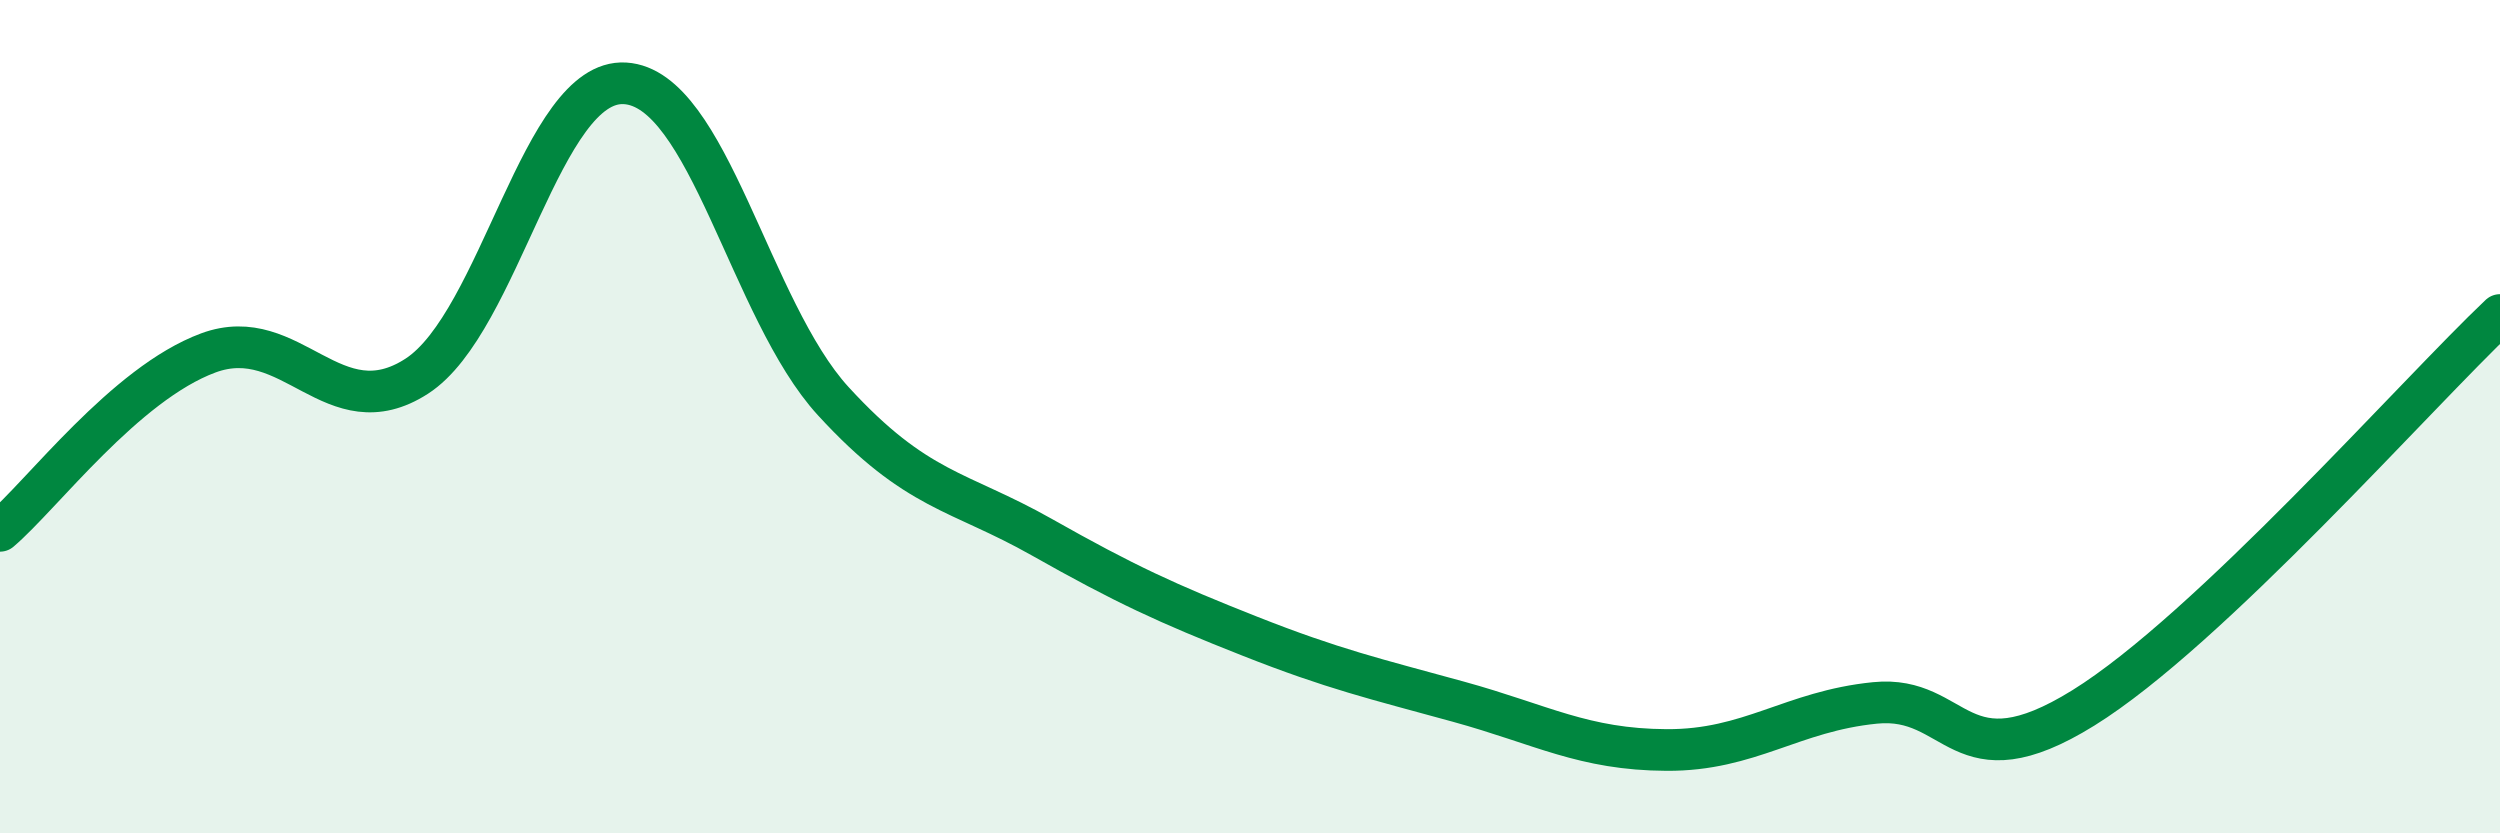 
    <svg width="60" height="20" viewBox="0 0 60 20" xmlns="http://www.w3.org/2000/svg">
      <path
        d="M 0,12.74 C 1,11.89 3,9.21 5,8.47 C 7,7.73 8,10.32 10,9.03 C 12,7.74 13,1.88 15,2 C 17,2.12 18,7.45 20,9.63 C 22,11.81 23,11.76 25,12.89 C 27,14.02 28,14.48 30,15.27 C 32,16.06 33,16.29 35,16.84 C 37,17.39 38,17.99 40,18 C 42,18.01 43,17.07 45,16.87 C 47,16.67 47,18.85 50,16.99 C 53,15.13 58,9.45 60,7.56L60 20L0 20Z"
        fill="#008740"
        opacity="0.1"
        stroke-linecap="round"
        stroke-linejoin="round"
      />
      <path
        d="M 0,12.74 C 1,11.89 3,9.21 5,8.47 C 7,7.73 8,10.32 10,9.03 C 12,7.74 13,1.88 15,2 C 17,2.12 18,7.45 20,9.63 C 22,11.81 23,11.76 25,12.89 C 27,14.02 28,14.48 30,15.27 C 32,16.06 33,16.29 35,16.84 C 37,17.39 38,17.99 40,18 C 42,18.01 43,17.07 45,16.87 C 47,16.67 47,18.85 50,16.99 C 53,15.13 58,9.45 60,7.56"
        stroke="#008740"
        stroke-width="1"
        fill="none"
        stroke-linecap="round"
        stroke-linejoin="round"
      />
    </svg>
  